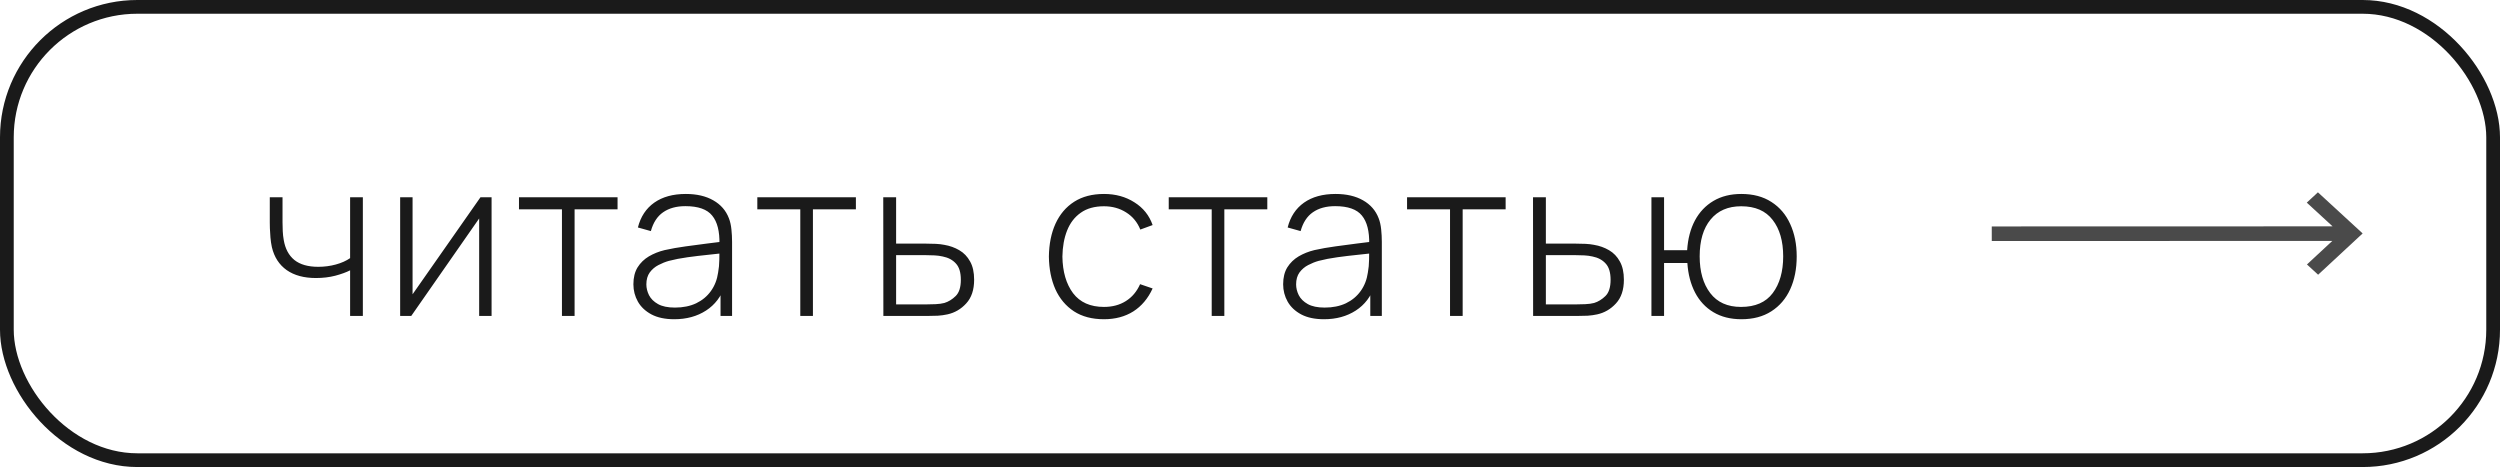 <?xml version="1.0" encoding="UTF-8"?> <svg xmlns="http://www.w3.org/2000/svg" width="182" height="34" viewBox="0 0 182 34" fill="none"><path d="M25.488 23V19.68C25.205 19.824 24.845 19.955 24.408 20.072C23.976 20.184 23.507 20.24 23 20.24C22.131 20.24 21.421 20.048 20.872 19.664C20.323 19.275 19.963 18.717 19.792 17.992C19.744 17.768 19.709 17.533 19.688 17.288C19.667 17.043 19.653 16.821 19.648 16.624C19.643 16.421 19.64 16.28 19.64 16.2V14.36H20.568V16.2C20.568 16.397 20.573 16.608 20.584 16.832C20.595 17.056 20.619 17.269 20.656 17.472C20.763 18.107 21.021 18.592 21.432 18.928C21.848 19.259 22.427 19.424 23.168 19.424C23.611 19.424 24.037 19.368 24.448 19.256C24.859 19.144 25.205 18.989 25.488 18.792V14.36H26.416V23H25.488ZM35.787 14.36V23H34.883V15.904L29.939 23H29.131V14.36H30.035V21.424L34.979 14.36H35.787ZM40.91 23V15.24H37.782V14.36H44.958V15.24H41.83V23H40.91ZM49.087 23.24C48.421 23.24 47.866 23.123 47.423 22.888C46.986 22.653 46.658 22.344 46.439 21.96C46.221 21.571 46.111 21.149 46.111 20.696C46.111 20.205 46.213 19.795 46.415 19.464C46.623 19.133 46.898 18.867 47.239 18.664C47.586 18.461 47.967 18.309 48.383 18.208C48.858 18.101 49.37 18.011 49.919 17.936C50.469 17.856 50.991 17.787 51.487 17.728C51.989 17.669 52.397 17.619 52.711 17.576L52.375 17.776C52.397 16.843 52.221 16.149 51.847 15.696C51.479 15.237 50.829 15.008 49.895 15.008C49.239 15.008 48.698 15.157 48.271 15.456C47.85 15.749 47.554 16.205 47.383 16.824L46.439 16.56C46.637 15.776 47.034 15.173 47.631 14.752C48.229 14.331 48.994 14.12 49.927 14.12C50.722 14.12 51.389 14.275 51.927 14.584C52.471 14.893 52.85 15.328 53.063 15.888C53.154 16.117 53.215 16.387 53.247 16.696C53.279 17 53.295 17.307 53.295 17.616V23H52.455V20.728L52.767 20.808C52.506 21.587 52.05 22.187 51.399 22.608C50.749 23.029 49.978 23.24 49.087 23.24ZM49.135 22.392C49.722 22.392 50.237 22.288 50.679 22.08C51.122 21.867 51.479 21.571 51.751 21.192C52.029 20.808 52.205 20.357 52.279 19.84C52.333 19.552 52.362 19.24 52.367 18.904C52.373 18.568 52.375 18.32 52.375 18.16L52.775 18.416C52.429 18.459 52.013 18.504 51.527 18.552C51.047 18.6 50.557 18.659 50.055 18.728C49.554 18.797 49.101 18.885 48.695 18.992C48.445 19.061 48.191 19.163 47.935 19.296C47.685 19.424 47.474 19.603 47.303 19.832C47.138 20.061 47.055 20.352 47.055 20.704C47.055 20.965 47.119 21.227 47.247 21.488C47.381 21.749 47.599 21.965 47.903 22.136C48.207 22.307 48.618 22.392 49.135 22.392ZM58.261 23V15.24H55.133V14.36H62.309V15.24H59.181V23H58.261ZM64.309 23L64.301 14.36H65.237V17.736H67.413C67.669 17.736 67.907 17.741 68.125 17.752C68.349 17.763 68.555 17.787 68.741 17.824C69.147 17.893 69.512 18.024 69.837 18.216C70.168 18.408 70.429 18.68 70.621 19.032C70.819 19.379 70.917 19.824 70.917 20.368C70.917 21.099 70.725 21.672 70.341 22.088C69.963 22.504 69.504 22.771 68.965 22.888C68.747 22.936 68.517 22.968 68.277 22.984C68.037 22.995 67.795 23 67.549 23H64.309ZM65.237 22.16H67.429C67.627 22.16 67.851 22.155 68.101 22.144C68.352 22.133 68.568 22.104 68.749 22.056C69.048 21.965 69.323 21.797 69.573 21.552C69.824 21.307 69.949 20.912 69.949 20.368C69.949 19.835 69.829 19.44 69.589 19.184C69.355 18.923 69.035 18.752 68.629 18.672C68.443 18.629 68.245 18.603 68.037 18.592C67.829 18.581 67.627 18.576 67.429 18.576H65.237V22.16ZM80.367 23.24C79.503 23.24 78.775 23.048 78.183 22.664C77.591 22.275 77.141 21.739 76.831 21.056C76.527 20.368 76.37 19.576 76.359 18.68C76.37 17.768 76.53 16.971 76.839 16.288C77.154 15.6 77.607 15.067 78.199 14.688C78.791 14.309 79.517 14.12 80.375 14.12C81.213 14.12 81.949 14.323 82.583 14.728C83.223 15.128 83.666 15.68 83.911 16.384L83.015 16.712C82.797 16.173 82.453 15.757 81.983 15.464C81.514 15.165 80.975 15.016 80.367 15.016C79.685 15.016 79.122 15.173 78.679 15.488C78.237 15.797 77.906 16.227 77.687 16.776C77.469 17.325 77.354 17.96 77.343 18.68C77.359 19.784 77.618 20.672 78.119 21.344C78.626 22.011 79.375 22.344 80.367 22.344C80.981 22.344 81.511 22.203 81.959 21.92C82.413 21.637 82.759 21.227 82.999 20.688L83.911 21C83.575 21.731 83.106 22.288 82.503 22.672C81.901 23.051 81.189 23.24 80.367 23.24ZM88.212 23V15.24H85.084V14.36H92.26V15.24H89.132V23H88.212ZM96.389 23.24C95.722 23.24 95.168 23.123 94.725 22.888C94.288 22.653 93.96 22.344 93.741 21.96C93.522 21.571 93.413 21.149 93.413 20.696C93.413 20.205 93.514 19.795 93.717 19.464C93.925 19.133 94.2 18.867 94.541 18.664C94.888 18.461 95.269 18.309 95.685 18.208C96.16 18.101 96.672 18.011 97.221 17.936C97.77 17.856 98.293 17.787 98.789 17.728C99.29 17.669 99.698 17.619 100.013 17.576L99.677 17.776C99.698 16.843 99.522 16.149 99.149 15.696C98.781 15.237 98.13 15.008 97.197 15.008C96.541 15.008 96 15.157 95.573 15.456C95.152 15.749 94.856 16.205 94.685 16.824L93.741 16.56C93.939 15.776 94.336 15.173 94.933 14.752C95.531 14.331 96.296 14.12 97.229 14.12C98.024 14.12 98.691 14.275 99.229 14.584C99.773 14.893 100.152 15.328 100.365 15.888C100.456 16.117 100.517 16.387 100.549 16.696C100.581 17 100.597 17.307 100.597 17.616V23H99.757V20.728L100.069 20.808C99.808 21.587 99.352 22.187 98.701 22.608C98.05 23.029 97.28 23.24 96.389 23.24ZM96.437 22.392C97.024 22.392 97.538 22.288 97.981 22.08C98.424 21.867 98.781 21.571 99.053 21.192C99.331 20.808 99.507 20.357 99.581 19.84C99.635 19.552 99.664 19.24 99.669 18.904C99.674 18.568 99.677 18.32 99.677 18.16L100.077 18.416C99.731 18.459 99.314 18.504 98.829 18.552C98.349 18.6 97.859 18.659 97.357 18.728C96.856 18.797 96.403 18.885 95.997 18.992C95.746 19.061 95.493 19.163 95.237 19.296C94.987 19.424 94.776 19.603 94.605 19.832C94.44 20.061 94.357 20.352 94.357 20.704C94.357 20.965 94.421 21.227 94.549 21.488C94.683 21.749 94.901 21.965 95.205 22.136C95.509 22.307 95.92 22.392 96.437 22.392ZM105.562 23V15.24H102.434V14.36H109.61V15.24H106.482V23H105.562ZM111.611 23L111.603 14.36H112.539V17.736H114.715C114.971 17.736 115.208 17.741 115.427 17.752C115.651 17.763 115.856 17.787 116.043 17.824C116.448 17.893 116.814 18.024 117.139 18.216C117.47 18.408 117.731 18.68 117.923 19.032C118.12 19.379 118.219 19.824 118.219 20.368C118.219 21.099 118.027 21.672 117.643 22.088C117.264 22.504 116.806 22.771 116.267 22.888C116.048 22.936 115.819 22.968 115.579 22.984C115.339 22.995 115.096 23 114.851 23H111.611ZM112.539 22.16H114.731C114.928 22.16 115.152 22.155 115.403 22.144C115.654 22.133 115.87 22.104 116.051 22.056C116.35 21.965 116.624 21.797 116.875 21.552C117.126 21.307 117.251 20.912 117.251 20.368C117.251 19.835 117.131 19.44 116.891 19.184C116.656 18.923 116.336 18.752 115.931 18.672C115.744 18.629 115.547 18.603 115.339 18.592C115.131 18.581 114.928 18.576 114.731 18.576H112.539V22.16ZM126.776 23.24C125.986 23.24 125.306 23.069 124.736 22.728C124.165 22.387 123.72 21.909 123.4 21.296C123.08 20.677 122.893 19.96 122.84 19.144H121.144V23H120.224V14.36H121.144V18.216H122.824C122.877 17.384 123.066 16.661 123.392 16.048C123.722 15.435 124.173 14.96 124.744 14.624C125.314 14.288 125.989 14.12 126.768 14.12C127.632 14.12 128.362 14.315 128.96 14.704C129.562 15.088 130.018 15.624 130.328 16.312C130.642 16.995 130.8 17.779 130.8 18.664C130.8 19.571 130.642 20.368 130.328 21.056C130.013 21.744 129.554 22.28 128.952 22.664C128.354 23.048 127.629 23.24 126.776 23.24ZM126.744 22.344C127.784 22.344 128.554 22.008 129.056 21.336C129.562 20.659 129.816 19.768 129.816 18.664C129.816 17.549 129.56 16.664 129.048 16.008C128.541 15.347 127.778 15.016 126.76 15.016C125.8 15.016 125.056 15.339 124.528 15.984C124 16.624 123.736 17.517 123.736 18.664C123.736 19.773 123.992 20.664 124.504 21.336C125.016 22.008 125.762 22.344 126.744 22.344Z" fill="#1A1A1A"></path><rect x="0.5" y="0.5" width="181" height="33" rx="9.5" stroke="#1A1A1A"></rect><path d="M168.744 14L167.934 14.752L169.812 16.478L145 16.485L145.001 17.546L169.792 17.539L167.946 19.252L168.759 20L172 16.993L168.744 14Z" fill="#4A4A4A"></path></svg> 